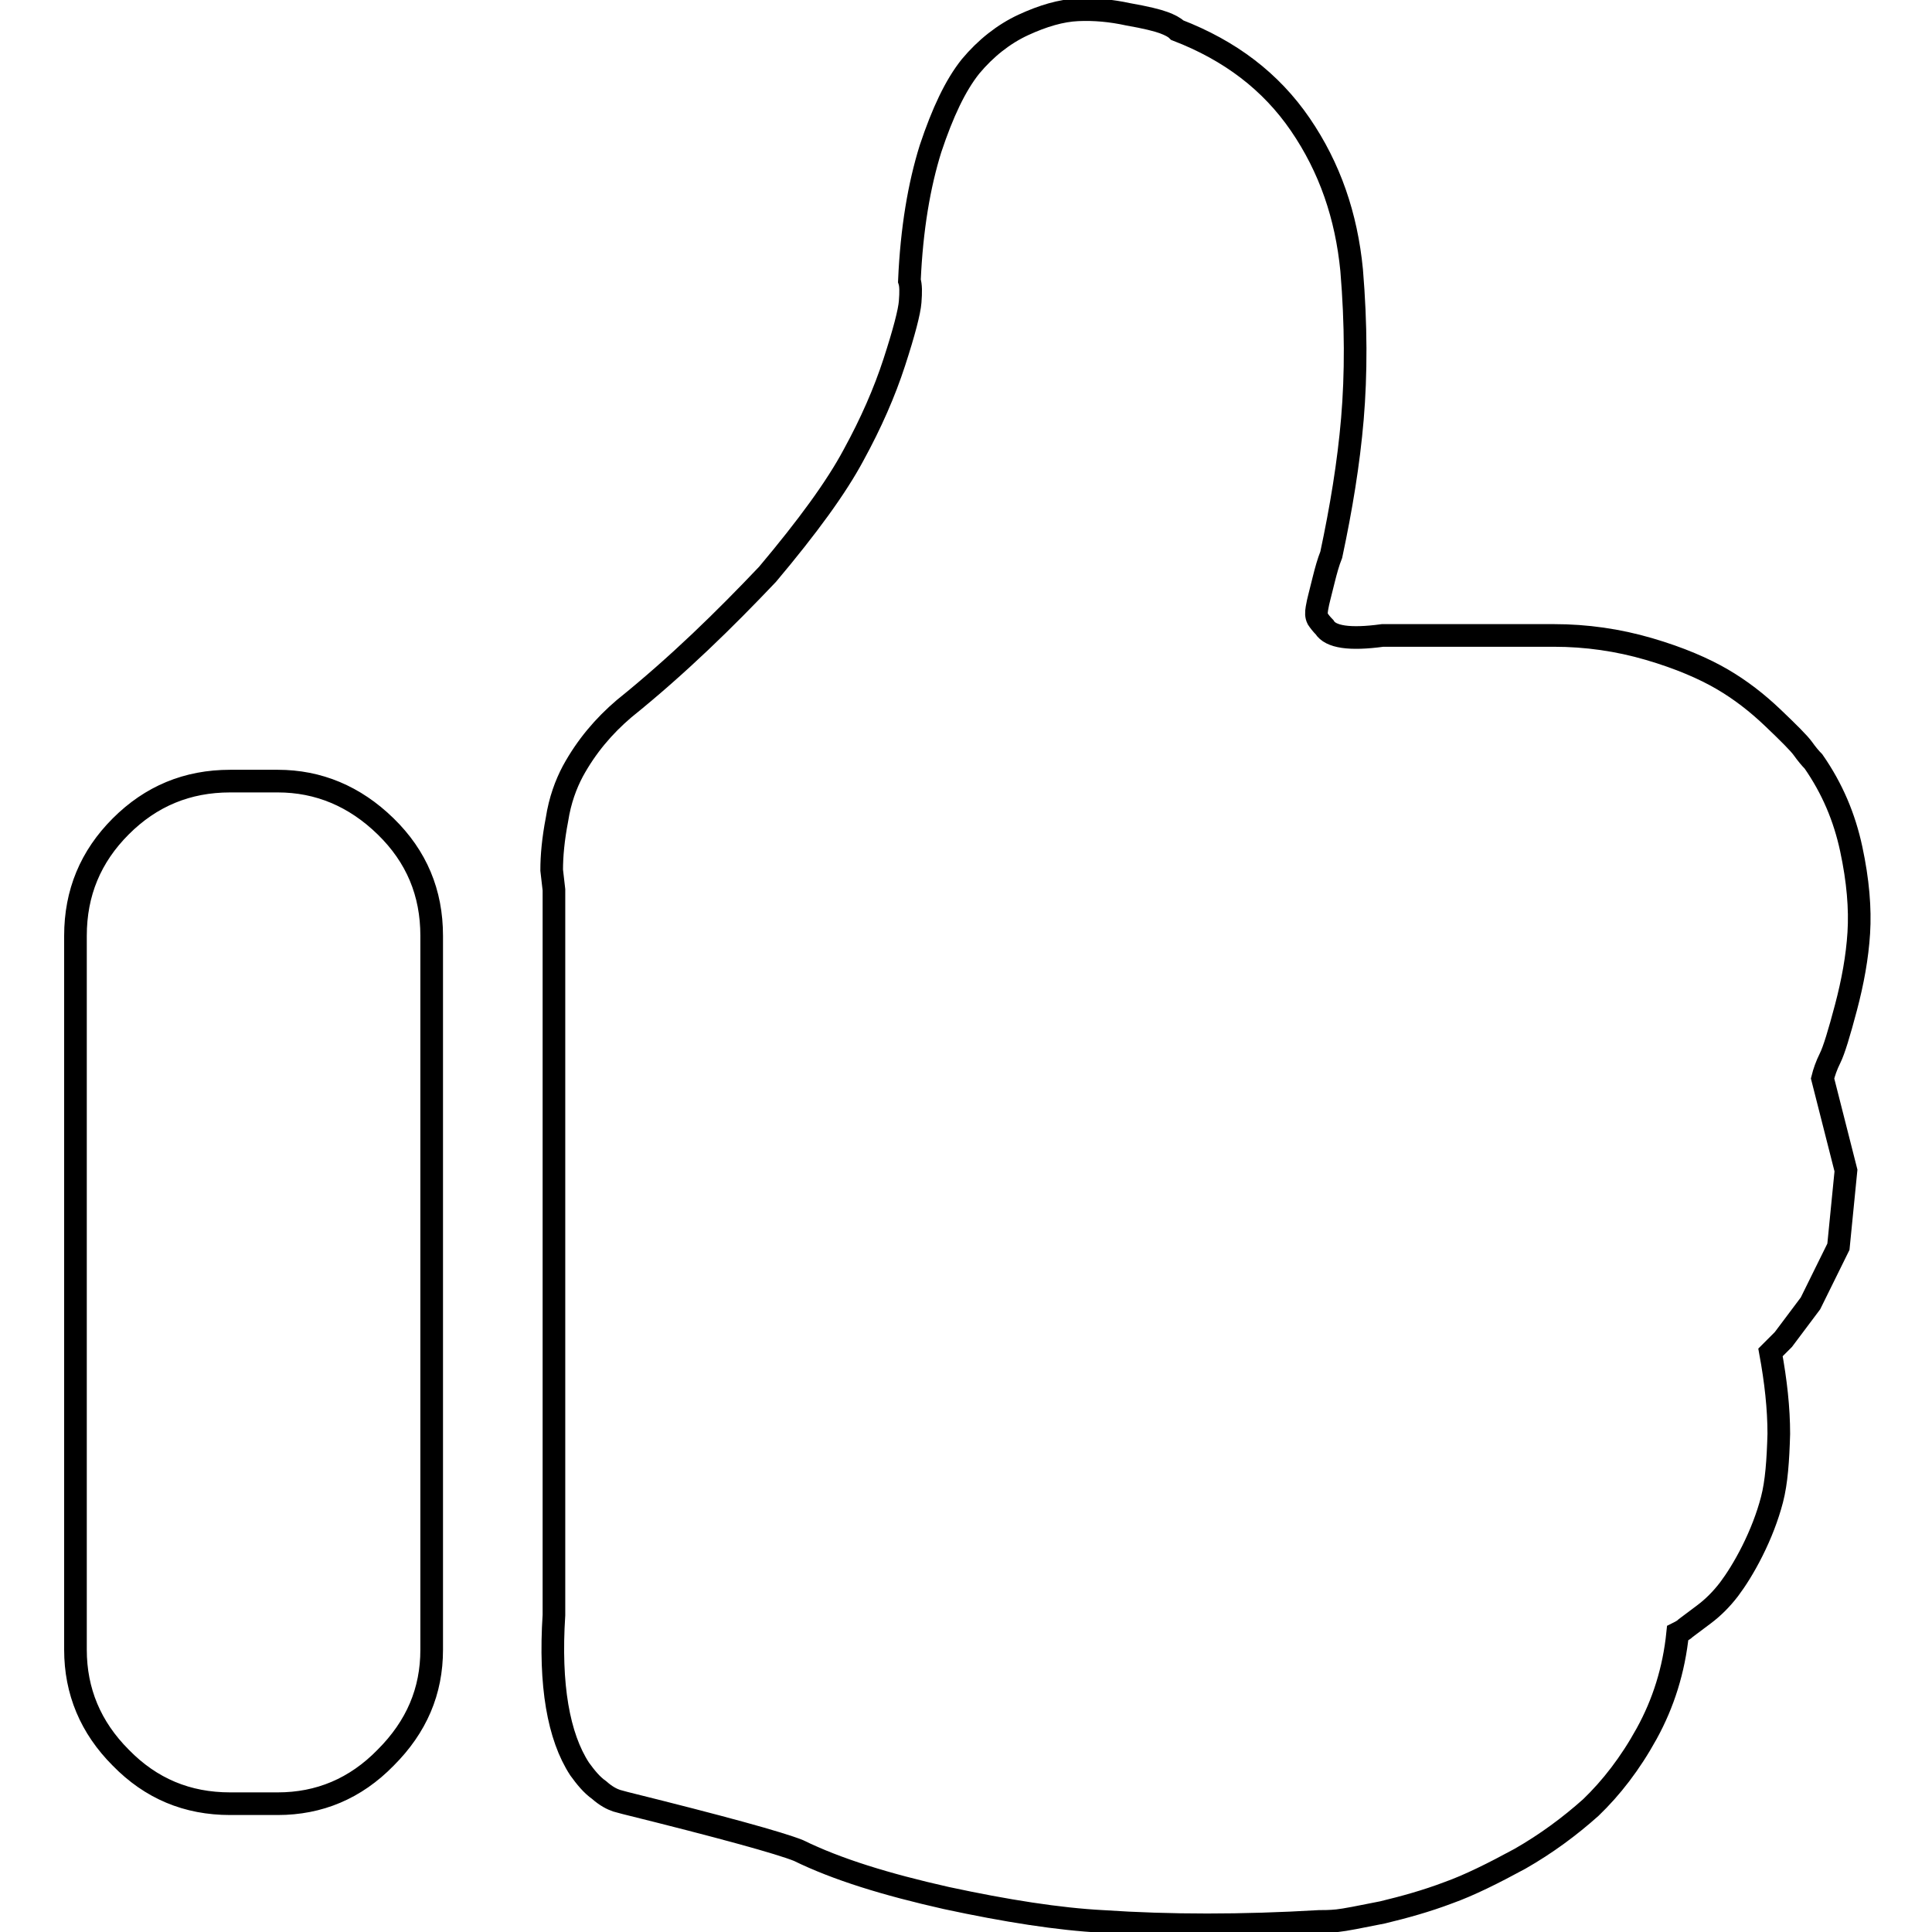 <?xml version="1.0" encoding="utf-8"?>
<!-- Svg Vector Icons : http://www.onlinewebfonts.com/icon -->
<!DOCTYPE svg PUBLIC "-//W3C//DTD SVG 1.1//EN" "http://www.w3.org/Graphics/SVG/1.1/DTD/svg11.dtd">
<svg version="1.1" xmlns="http://www.w3.org/2000/svg" xmlns:xlink="http://www.w3.org/1999/xlink" x="0px" y="0px" viewBox="0 0 256 256" enable-background="new 0 0 256 256" xml:space="preserve">
<g> <path stroke-width="3" fill-opacity="0" stroke="#000000"  d="M75.9,102.2c-0.9,1.7-1.7,3.8-2.1,6.4c-0.5,2.6-0.7,4.8-0.7,6.7l0.3,2.6V214c-0.6,9.3,0.6,16.1,3.4,20.4 c0.8,1.1,1.6,2.1,2.6,2.8c0.9,0.8,1.7,1.2,2.3,1.4l1.1,0.3c12.9,3.2,20.5,5.3,23,6.3c5.1,2.5,11.6,4.5,19.6,6.3 c7.9,1.7,14.9,2.8,20.7,3.1c8.9,0.6,18.5,0.6,28.7,0c0.6,0,1.4,0,2.4-0.1c1-0.1,3-0.5,6-1.1c2.9-0.7,5.8-1.5,8.7-2.6 c2.8-1,6-2.6,9.5-4.5c3.5-2,6.6-4.3,9.4-6.8c2.7-2.6,5.2-5.8,7.4-9.8s3.6-8.4,4.1-13.3c0.4-0.2,0.8-0.4,1.1-0.7 c0.4-0.3,1.2-0.9,2.4-1.8c1.2-0.9,2.3-2,3.3-3.3c0.9-1.2,2-2.9,3.1-5.1s2-4.5,2.6-6.8s0.8-5.2,0.9-8.7c0-3.4-0.4-7-1.1-10.8 l1.7-1.7l3.6-4.8l3.7-7.5l1-10.1l-3.1-12.2c0.2-0.8,0.5-1.7,1-2.7c0.5-1,1.2-3.3,2.1-6.7c0.9-3.4,1.5-6.7,1.7-9.9s-0.1-6.9-1-11.1 c-0.9-4.2-2.5-8-5-11.6c-0.4-0.4-0.9-1-1.4-1.7s-1.9-2.1-4-4.1c-2.1-2-4.3-3.7-6.7-5.1c-2.4-1.4-5.6-2.8-9.7-4 c-4.1-1.2-8.3-1.8-12.6-1.8h-22.7c-4.4,0.6-6.9,0.2-7.7-1.1c-0.4-0.4-0.7-0.8-0.9-1.1c-0.2-0.4-0.2-0.8-0.1-1.4 c0.1-0.6,0.2-1,0.3-1.4c0.1-0.4,0.3-1.2,0.6-2.4c0.3-1.2,0.6-2.3,1-3.3c1.3-6.1,2.3-12.1,2.8-18s0.5-12.5-0.1-19.7 c-0.7-7.2-2.9-13.6-6.8-19.3c-3.9-5.7-9.3-9.8-16.3-12.5c-0.4-0.4-1-0.7-1.8-1c-0.8-0.3-2.4-0.7-4.7-1.1c-2.3-0.5-4.5-0.7-6.7-0.6 c-2.2,0.1-4.6,0.8-7.2,2s-5,3.1-7,5.5c-2,2.5-3.7,6.1-5.3,10.9c-1.5,4.8-2.5,10.6-2.8,17.5c0.2,0.6,0.2,1.5,0.1,2.8 c-0.1,1.3-0.8,4-2.1,8c-1.3,4-3.1,8.1-5.4,12.3c-2.3,4.3-6.1,9.5-11.4,15.8C96.1,82,89.9,88.1,82.7,93.9 C80,96.2,77.7,98.9,75.9,102.2L75.9,102.2z M10,218.6c0,5.5,2,10.3,6,14.3c4,4.1,8.8,6.1,14.5,6.1h6.3c5.5,0,10.3-2,14.3-6.1 c4.1-4.1,6.1-8.8,6.1-14.3V124c0-5.7-2-10.5-6.1-14.5c-4.1-4-8.9-6-14.3-6h-6.3c-5.7,0-10.5,2-14.5,6c-4,4-6,8.8-6,14.5V218.6z"/></g>
</svg>